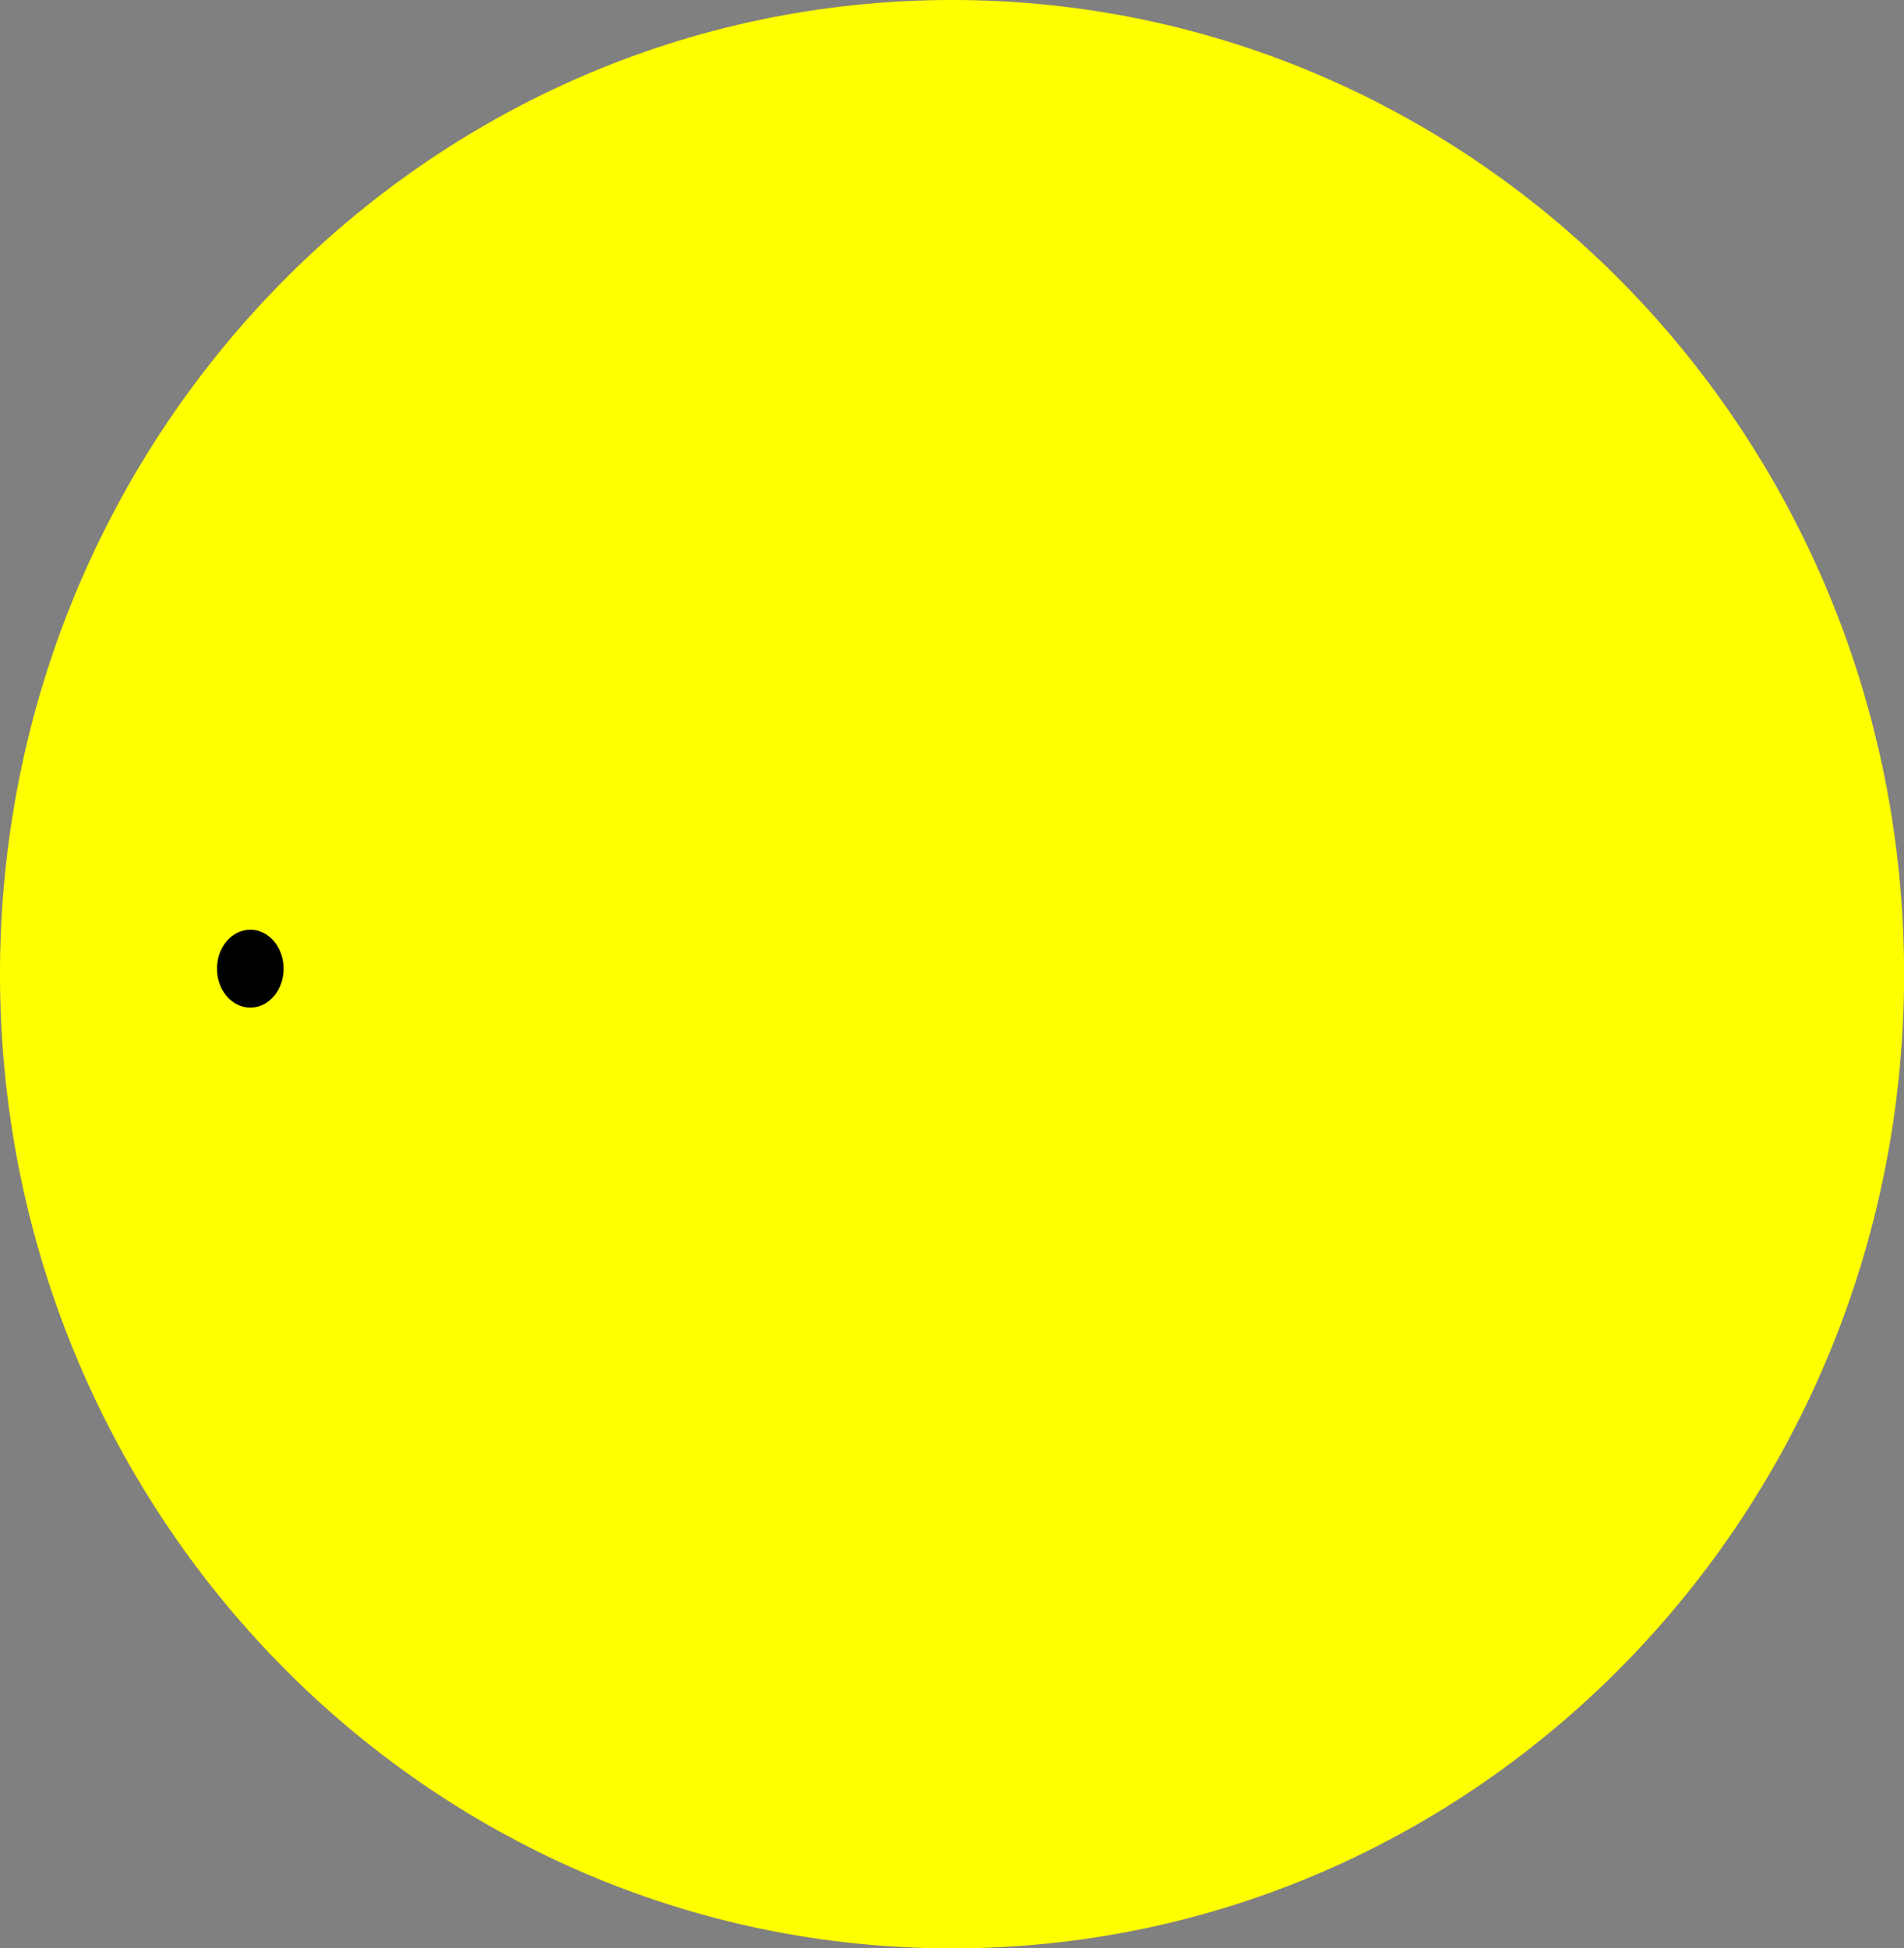 <?xml version="1.0" encoding="UTF-8"?>
<svg version="1.1" viewBox="0 0 232.91 238.36" xmlns="http://www.w3.org/2000/svg">
<rect x="0" y="0" width="232.91" height="238.36" fill="#808080" stroke="none"/>
<g transform="translate(-391.17 -660.38)">
<g stroke-width="0">
<path transform="translate(216.83 433.42)" d="m407.26 346.14c0 65.822-52.139 119.18-116.46 119.18-64.317 0-116.46-53.359-116.46-119.18 0-65.822 52.139-119.18 116.46-119.18 64.317 0 116.46 53.359 116.46 119.18z" fill="#ff0"/>
<path transform="matrix(.035 0 0 .04 411.61 765.04)" d="m407.26 346.14c0 65.822-52.139 119.18-116.46 119.18-64.317 0-116.46-53.359-116.46-119.18 0-65.822 52.139-119.18 116.46-119.18 64.317 0 116.46 53.359 116.46 119.18z"/>
</g>
</g>
</svg>

